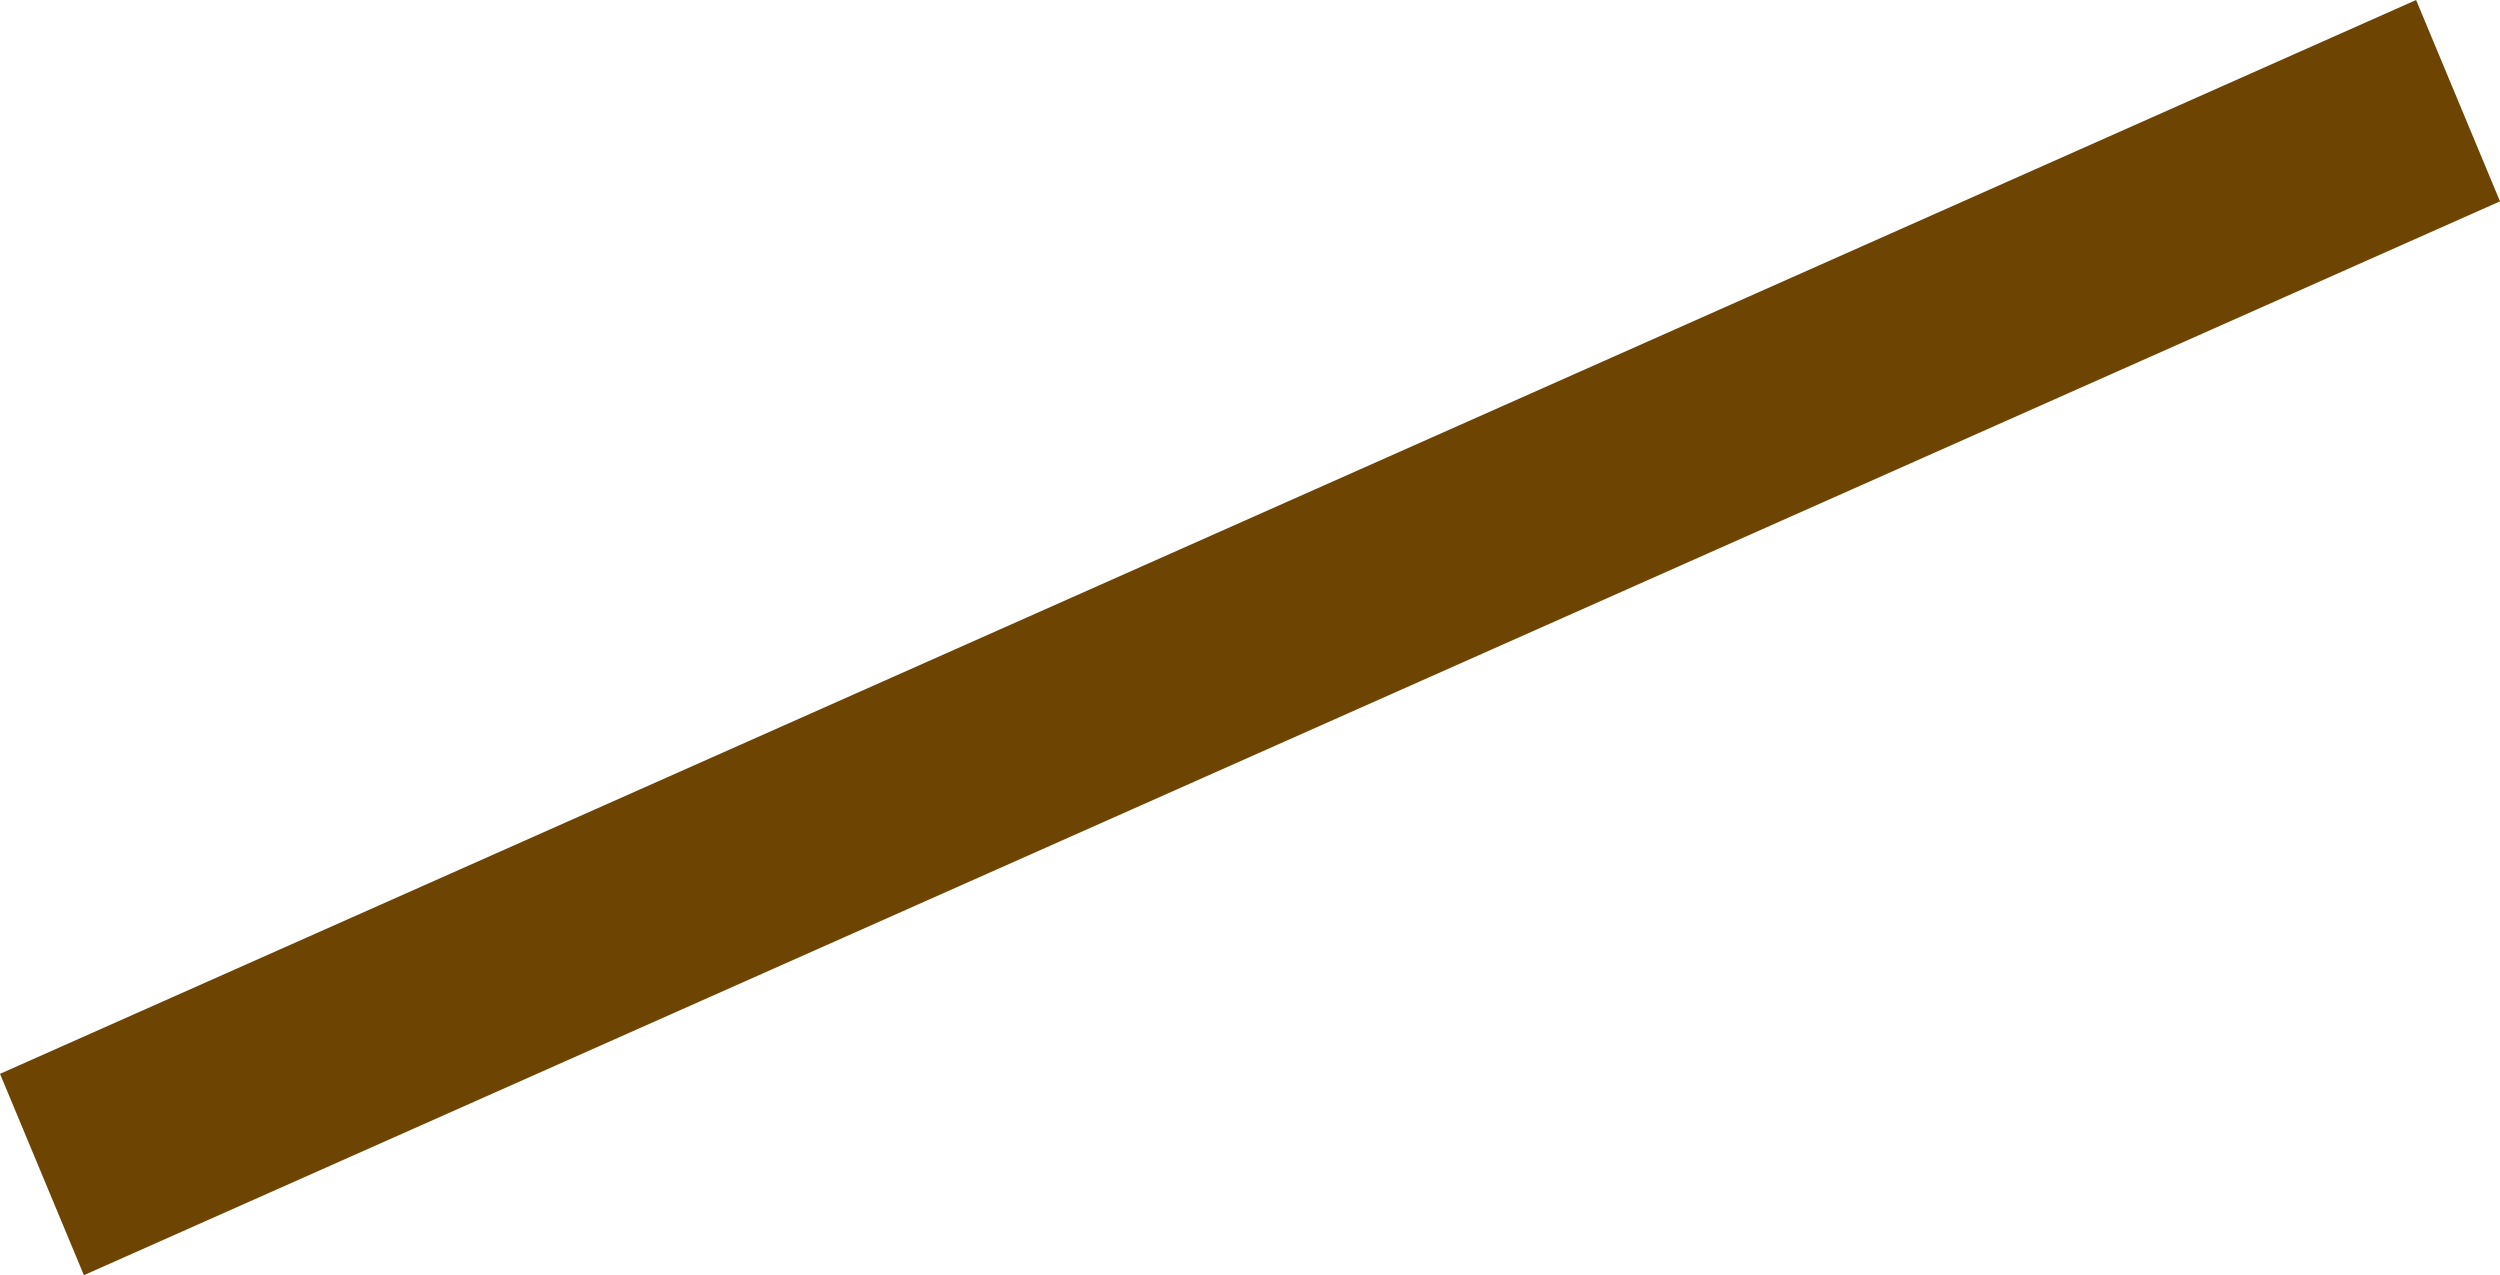 <?xml version="1.0" encoding="UTF-8" standalone="no"?>
<svg xmlns:xlink="http://www.w3.org/1999/xlink" height="7.6px" width="14.9px" xmlns="http://www.w3.org/2000/svg">
  <g transform="matrix(1.0, 0.0, 0.0, 1.0, -13.85, 2.8)">
    <path d="M28.75 -1.6 L14.35 4.8 13.85 3.6 28.25 -2.8 28.75 -1.6" fill="#6d4401" fill-rule="evenodd" stroke="none"/>
  </g>
</svg>
